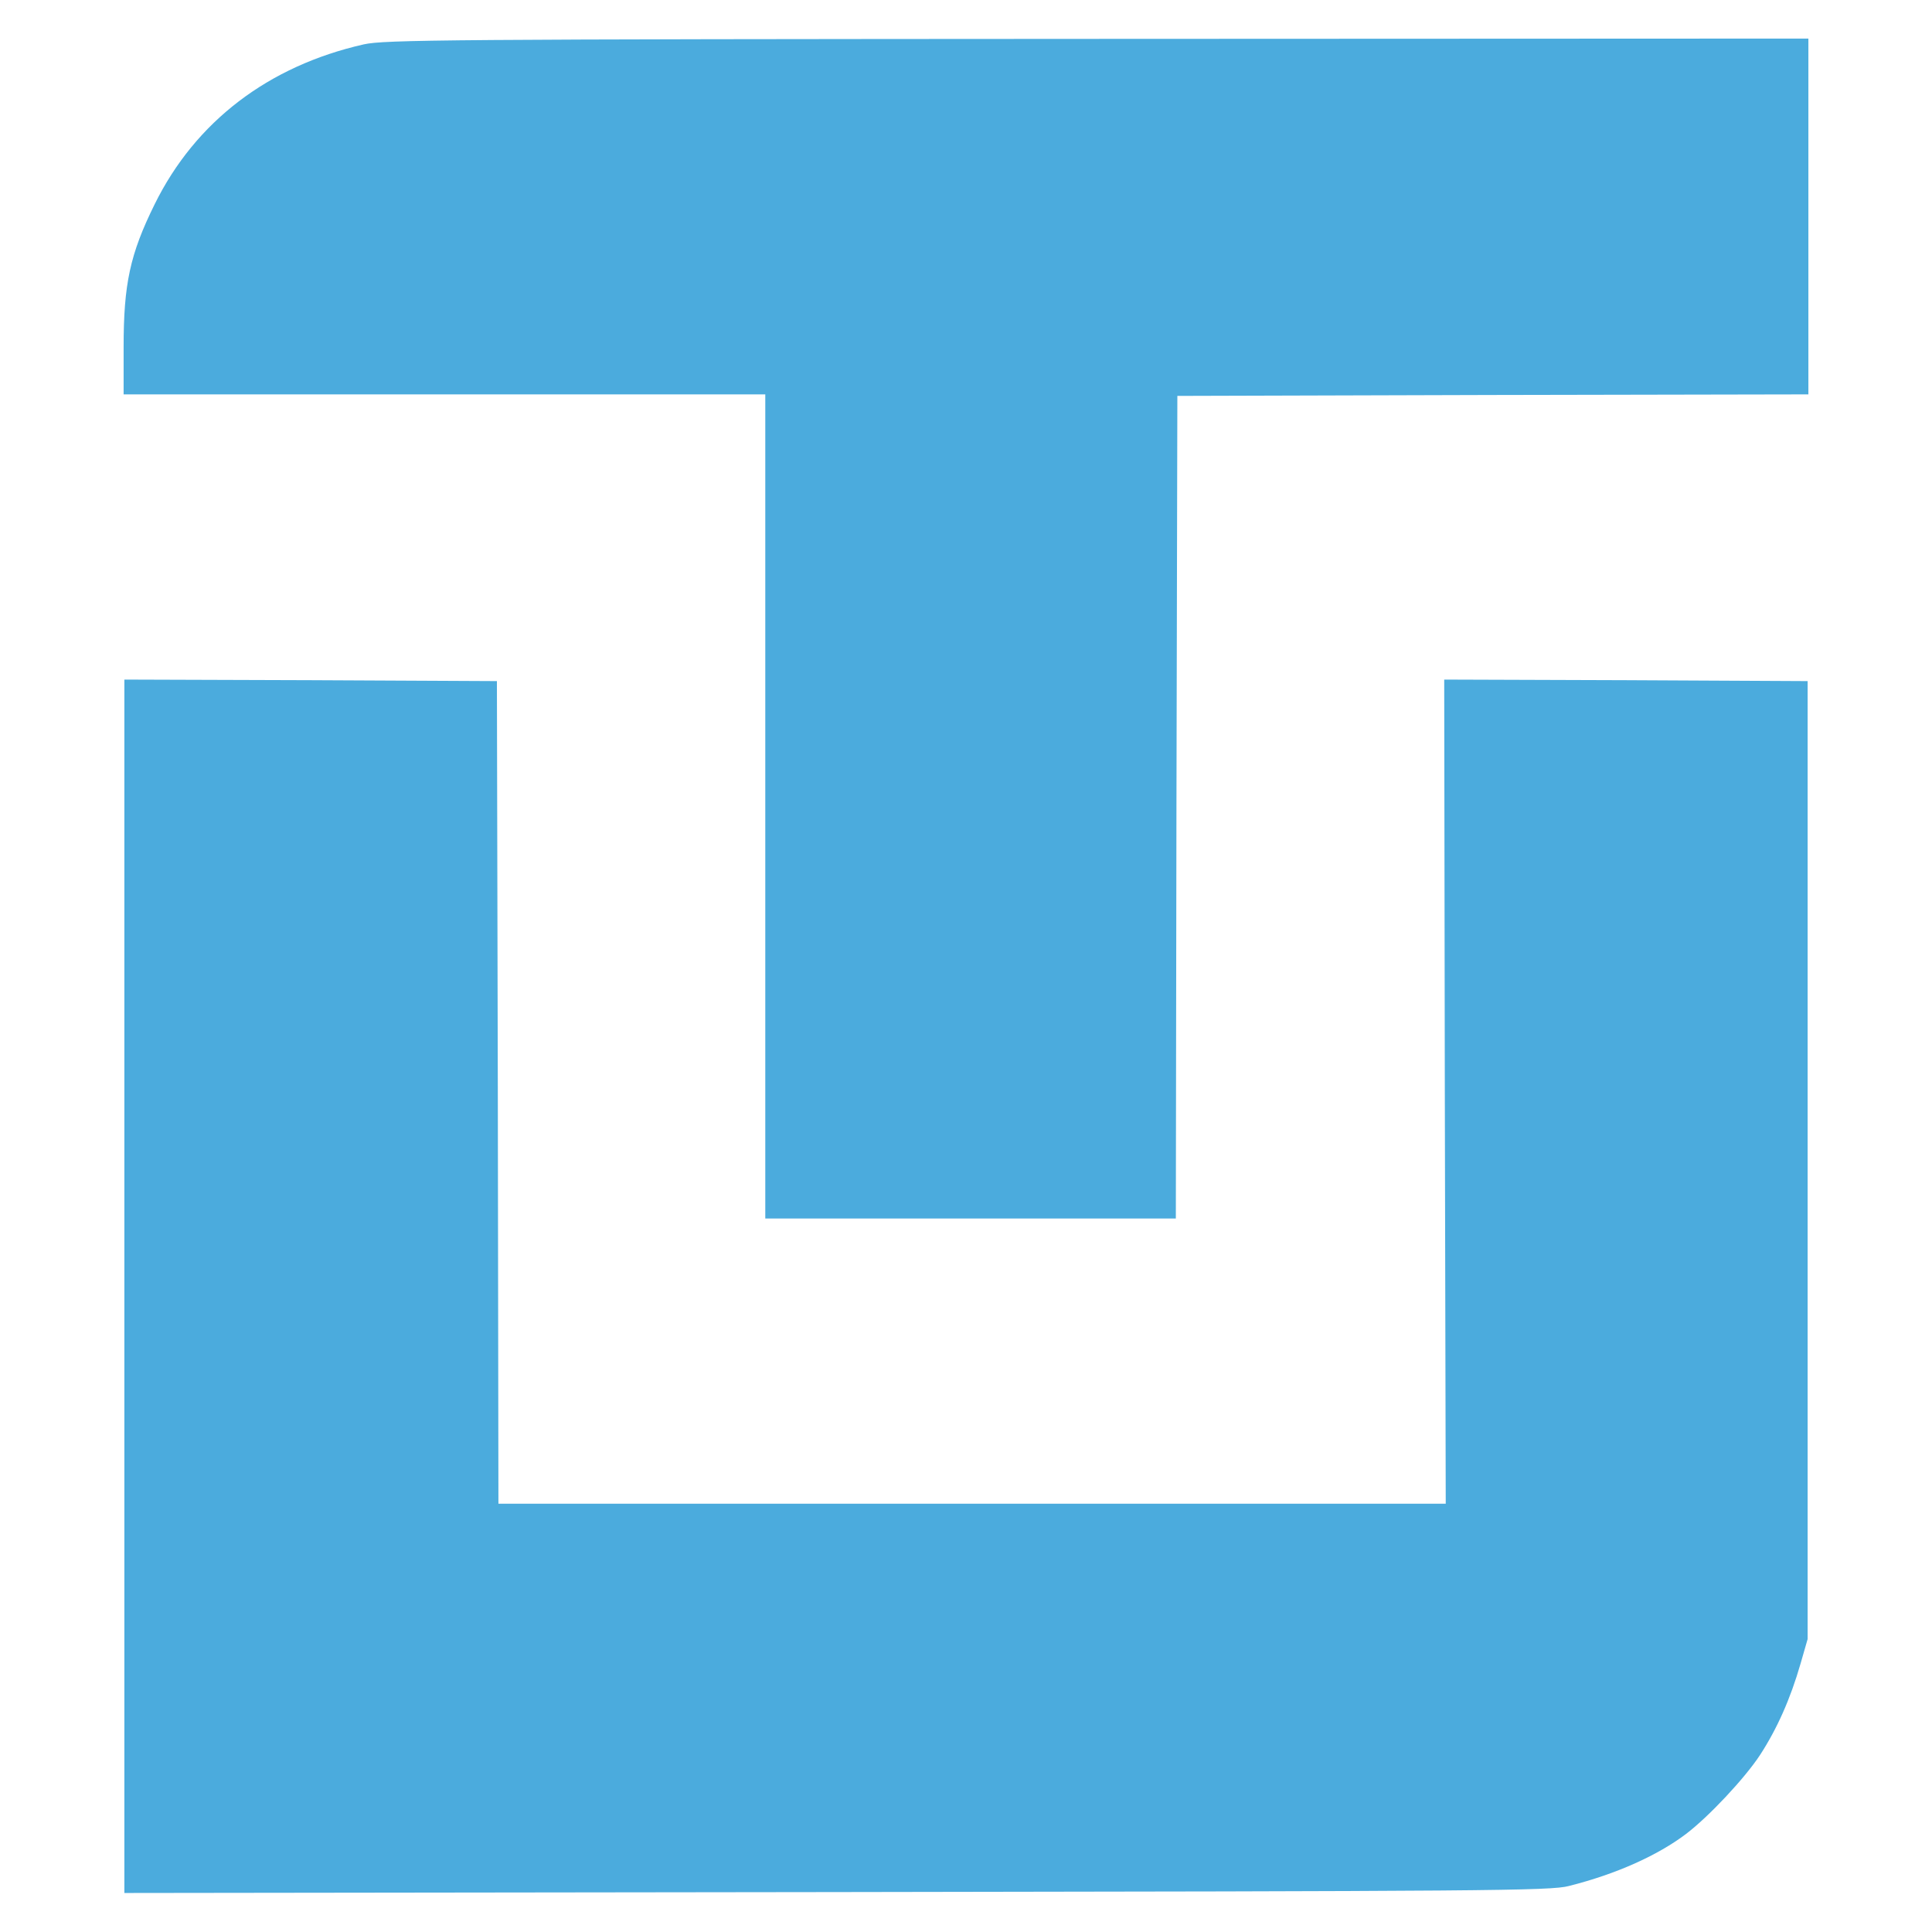 <?xml version="1.0" encoding="UTF-8" standalone="no" ?>
<!DOCTYPE svg PUBLIC "-//W3C//DTD SVG 1.1//EN" "http://www.w3.org/Graphics/SVG/1.1/DTD/svg11.dtd">
<svg xmlns="http://www.w3.org/2000/svg" xmlns:xlink="http://www.w3.org/1999/xlink" version="1.1" width="1080" height="1080" viewBox="0 0 1080 1080" xml:space="preserve">
<desc>Created with Fabric.js 5.2.4</desc>
<defs>
</defs>
<g transform="matrix(1 0 0 1 540 540)" id="f70c64da-72c0-475c-92e1-b7b96bc45753"  >
<rect style="stroke: none; stroke-width: 1; stroke-dasharray: none; stroke-linecap: butt; stroke-dashoffset: 0; stroke-linejoin: miter; stroke-miterlimit: 4; fill: rgb(255,255,255); fill-rule: nonzero; opacity: 1; visibility: hidden;" vector-effect="non-scaling-stroke"  x="-540" y="-540" rx="0" ry="0" width="1080" height="1080" />
</g>
<g transform="matrix(1 0 0 1 540 540)" id="0bd67c64-432a-4bda-a5b8-0cf48dc1faff"  >
</g>
<g transform="matrix(1 0 0 1 50 50)"  >
<rect style="stroke: none; stroke-width: 1; stroke-dasharray: none; stroke-linecap: butt; stroke-dashoffset: 0; stroke-linejoin: miter; stroke-miterlimit: 4; fill: rgb(255,255,255); fill-opacity: 0; fill-rule: nonzero; opacity: 1;" vector-effect="non-scaling-stroke"  x="-50" y="-50" rx="0" ry="0" width="100" height="100" />
</g>
<g transform="matrix(1 0 0 1 540 540)"  >
<rect style="stroke: none; stroke-width: 1; stroke-dasharray: none; stroke-linecap: butt; stroke-dashoffset: 0; stroke-linejoin: miter; stroke-miterlimit: 4; fill: rgb(255,255,255); fill-rule: nonzero; opacity: 1; visibility: hidden;" vector-effect="non-scaling-stroke"  x="-540" y="-540" rx="0" ry="0" width="1080" height="1080" />
</g>
<g transform="matrix(0.17 0 0 -0.17 540 351.36)"  >
<path style="stroke: none; stroke-width: 1; stroke-dasharray: none; stroke-linecap: butt; stroke-dashoffset: 0; stroke-linejoin: miter; stroke-miterlimit: 4; fill: rgb(75,171,221); fill-rule: nonzero; opacity: 1;" vector-effect="non-scaling-stroke"  transform=" translate(-7830, -9600)" d="M 5850 11521 C 5536 11450 5296 11267 5162 10995 C 5081 10831 5060 10733 5060 10525 L 5060 10370 L 6115 10370 L 7170 10370 L 7170 9015 L 7170 7660 L 7845 7660 L 8520 7660 L 8522 9013 L 8525 10365 L 9563 10368 L 10600 10370 L 10600 10955 L 10600 11540 L 8263 11539 C 6107 11538 5919 11536 5850 11521 z" stroke-linecap="round" />
</g>
<g transform="matrix(0.17 0 0 -0.17 540 719.04)"  >
<path style="stroke: none; stroke-width: 1; stroke-dasharray: none; stroke-linecap: butt; stroke-dashoffset: 0; stroke-linejoin: miter; stroke-miterlimit: 4; fill: rgb(75,171,221); fill-rule: nonzero; opacity: 1;" vector-effect="non-scaling-stroke"  transform=" translate(-7827.5, -7495)" d="M 5060 7495 L 5060 5500 L 7403 5503 C 9540 5506 9751 5507 9810 5523 C 9965 5562 10101 5623 10195 5694 C 10270 5751 10388 5877 10438 5953 C 10494 6039 10538 6137 10572 6255 L 10595 6335 L 10595 7910 L 10595 9485 L 9997 9488 L 9400 9490 L 9402 8135 L 9405 6780 L 7848 6780 L 6290 6780 L 6288 8133 L 6285 9485 L 5673 9488 L 5060 9490 L 5060 7495 z" stroke-linecap="round" />
</g>
<g transform="matrix(NaN NaN NaN NaN 0 0)"  >
<g style=""   >
</g>
</g>
<g transform="matrix(NaN NaN NaN NaN 0 0)"  >
<g style=""   >
</g>
</g>
</svg>